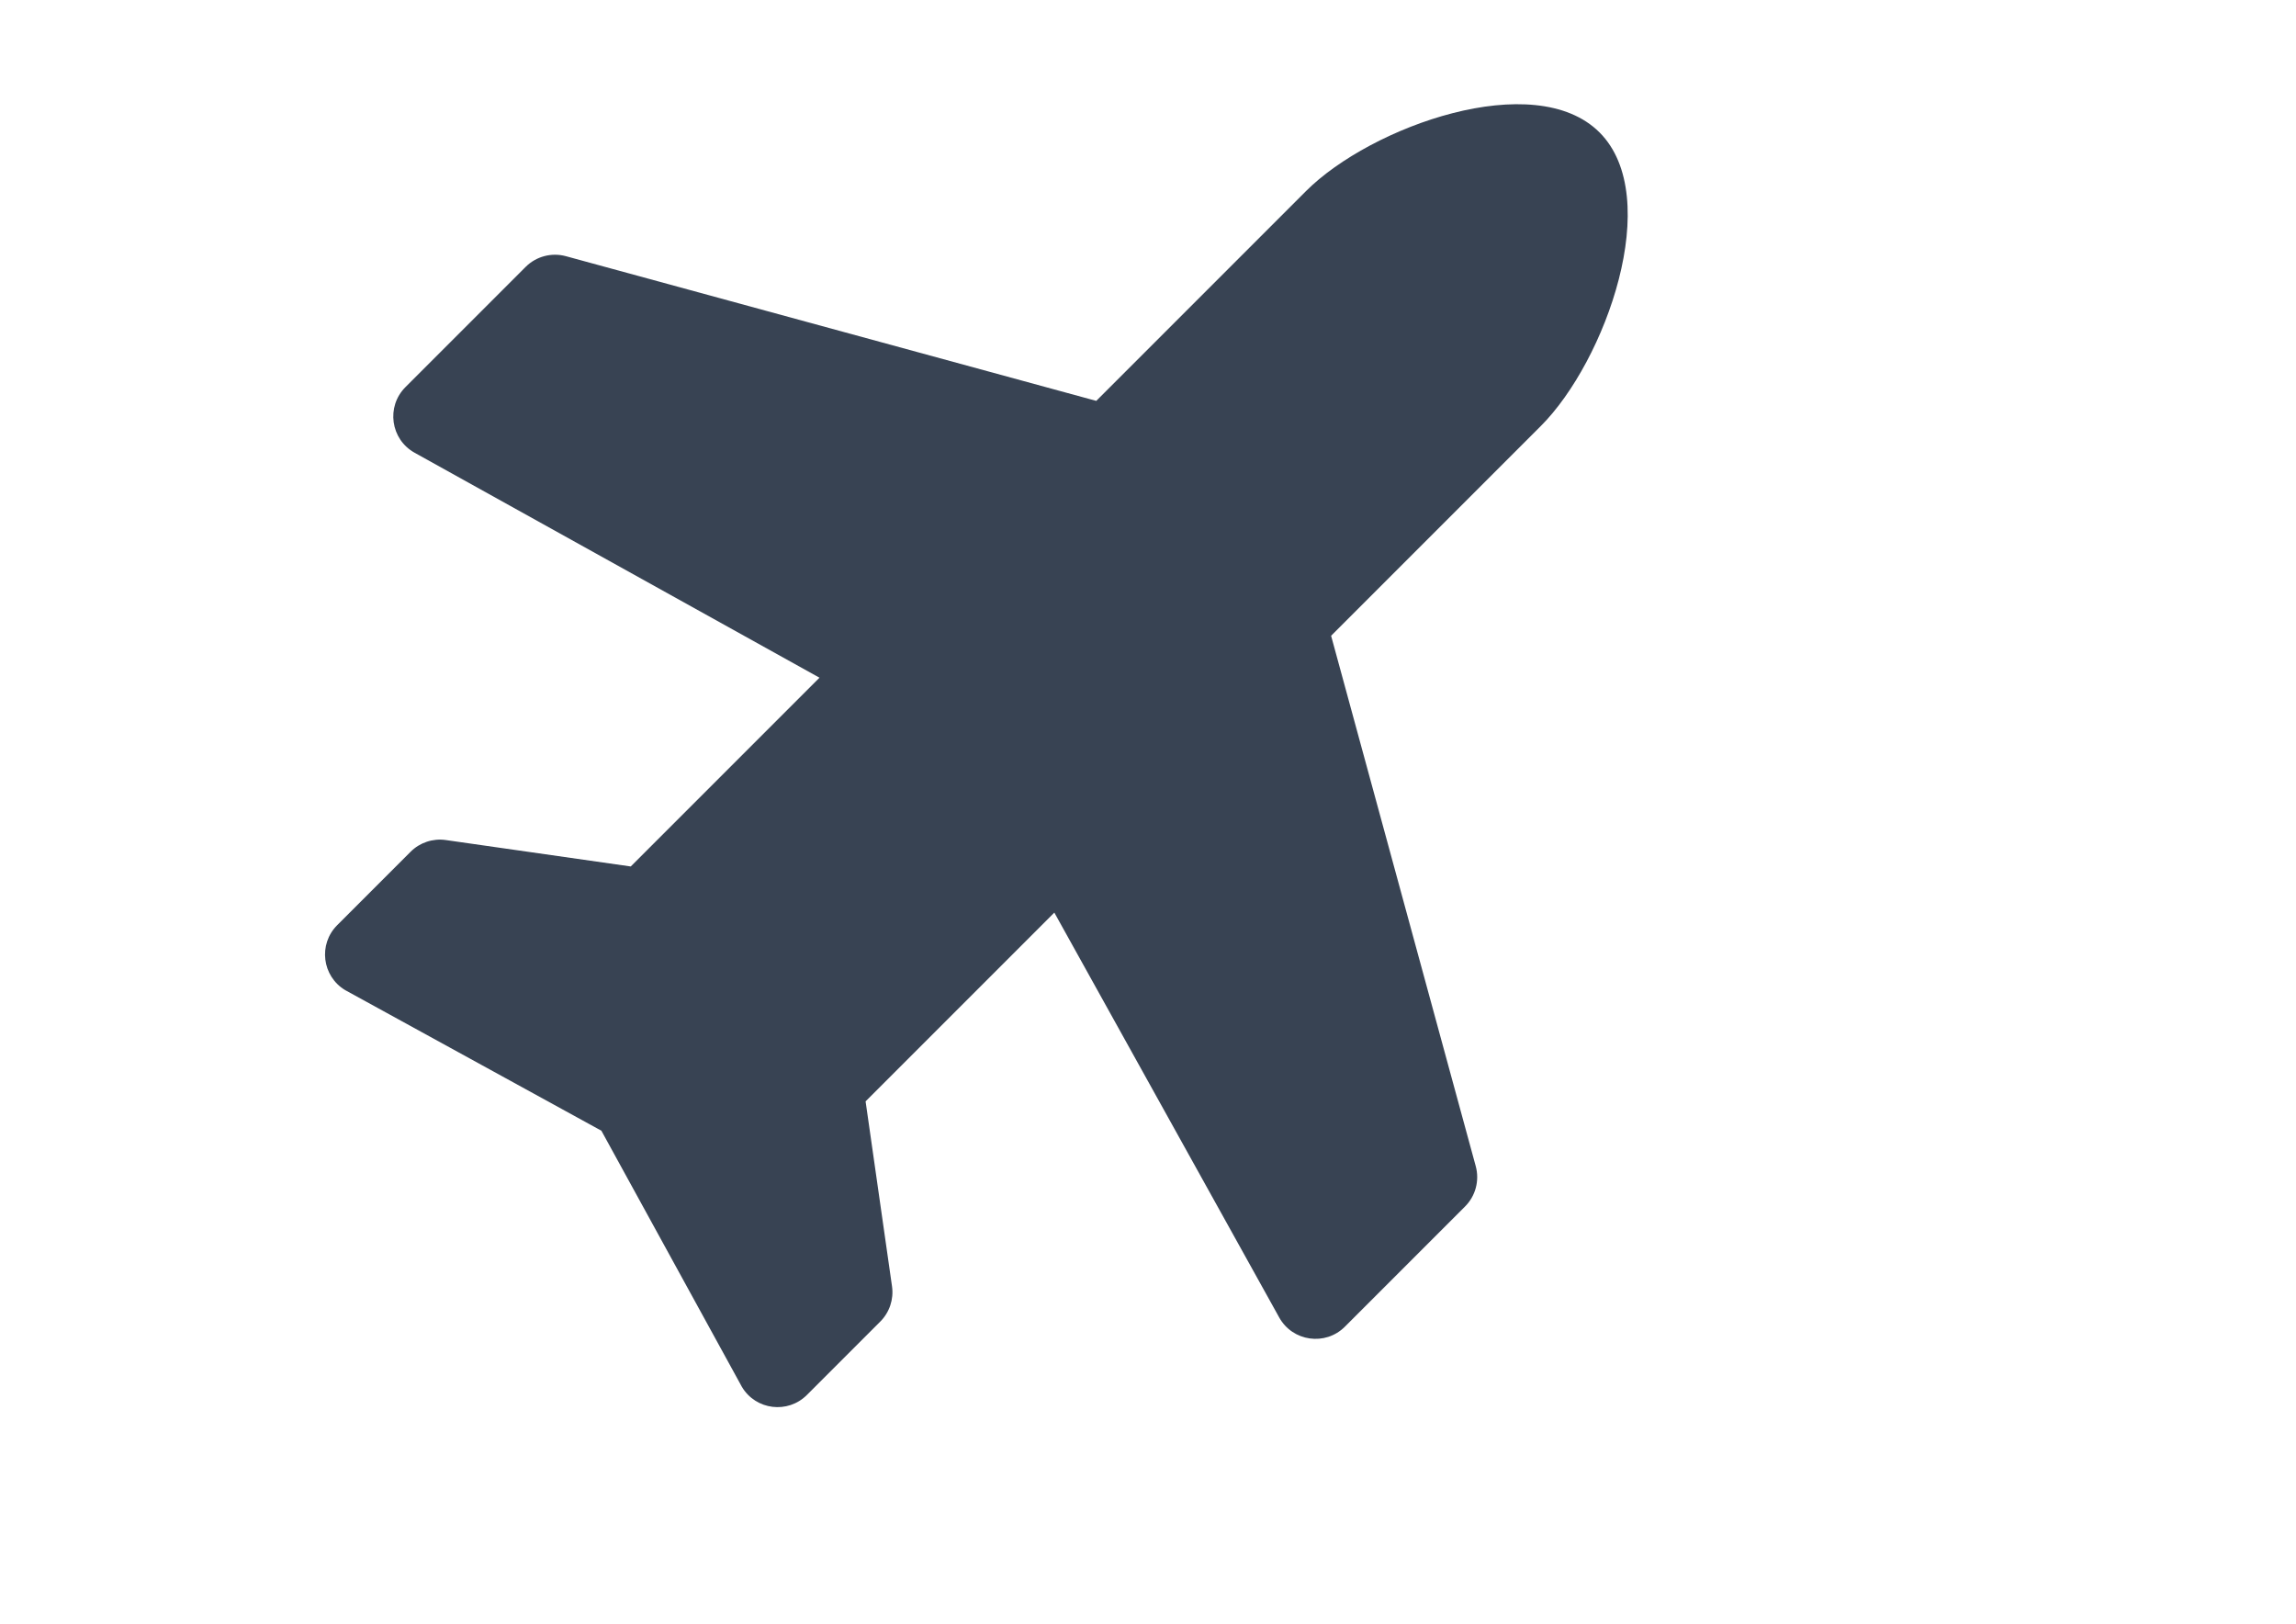 <?xml version="1.0" encoding="utf-8"?>
<!-- Generator: Adobe Illustrator 15.0.0, SVG Export Plug-In . SVG Version: 6.00 Build 0)  -->
<!DOCTYPE svg PUBLIC "-//W3C//DTD SVG 1.1//EN" "http://www.w3.org/Graphics/SVG/1.1/DTD/svg11.dtd">
<svg version="1.1" id="Calque_1" xmlns="http://www.w3.org/2000/svg" xmlns:xlink="http://www.w3.org/1999/xlink" x="0px" y="0px"
	 width="841.889px" height="595.281px" viewBox="0 0 841.889 595.281" enable-background="new 0 0 841.889 595.281"
	 xml:space="preserve">
<path fill="#384353" d="M478.864,70.074l-76.893,76.894L207.51,93.926c-5.274-1.435-10.912,0.064-14.775,3.929l-44.067,44.067
	c-7.152,7.151-5.47,19.154,3.37,24.065l148.444,82.469l-69.202,69.202l-67.817-9.686c-4.743-0.68-9.535,0.92-12.917,4.306
	l-26.904,26.904c-7.006,7.003-5.564,18.724,2.931,23.814l93.942,51.544l51.543,93.941c5.092,8.496,16.812,9.938,23.815,2.932
	l26.904-26.903c3.391-3.392,4.986-8.175,4.306-12.918l-9.688-67.816l69.204-69.203L469.06,483.01
	c4.912,8.84,16.923,10.528,24.074,3.377l44.067-44.067c3.861-3.861,5.354-9.5,3.921-14.768l-53.036-194.469l76.894-76.894
	c23.783-23.781,45.312-83.86,21.529-107.643C562.725,24.763,502.646,46.292,478.864,70.074z"/>
</svg>
